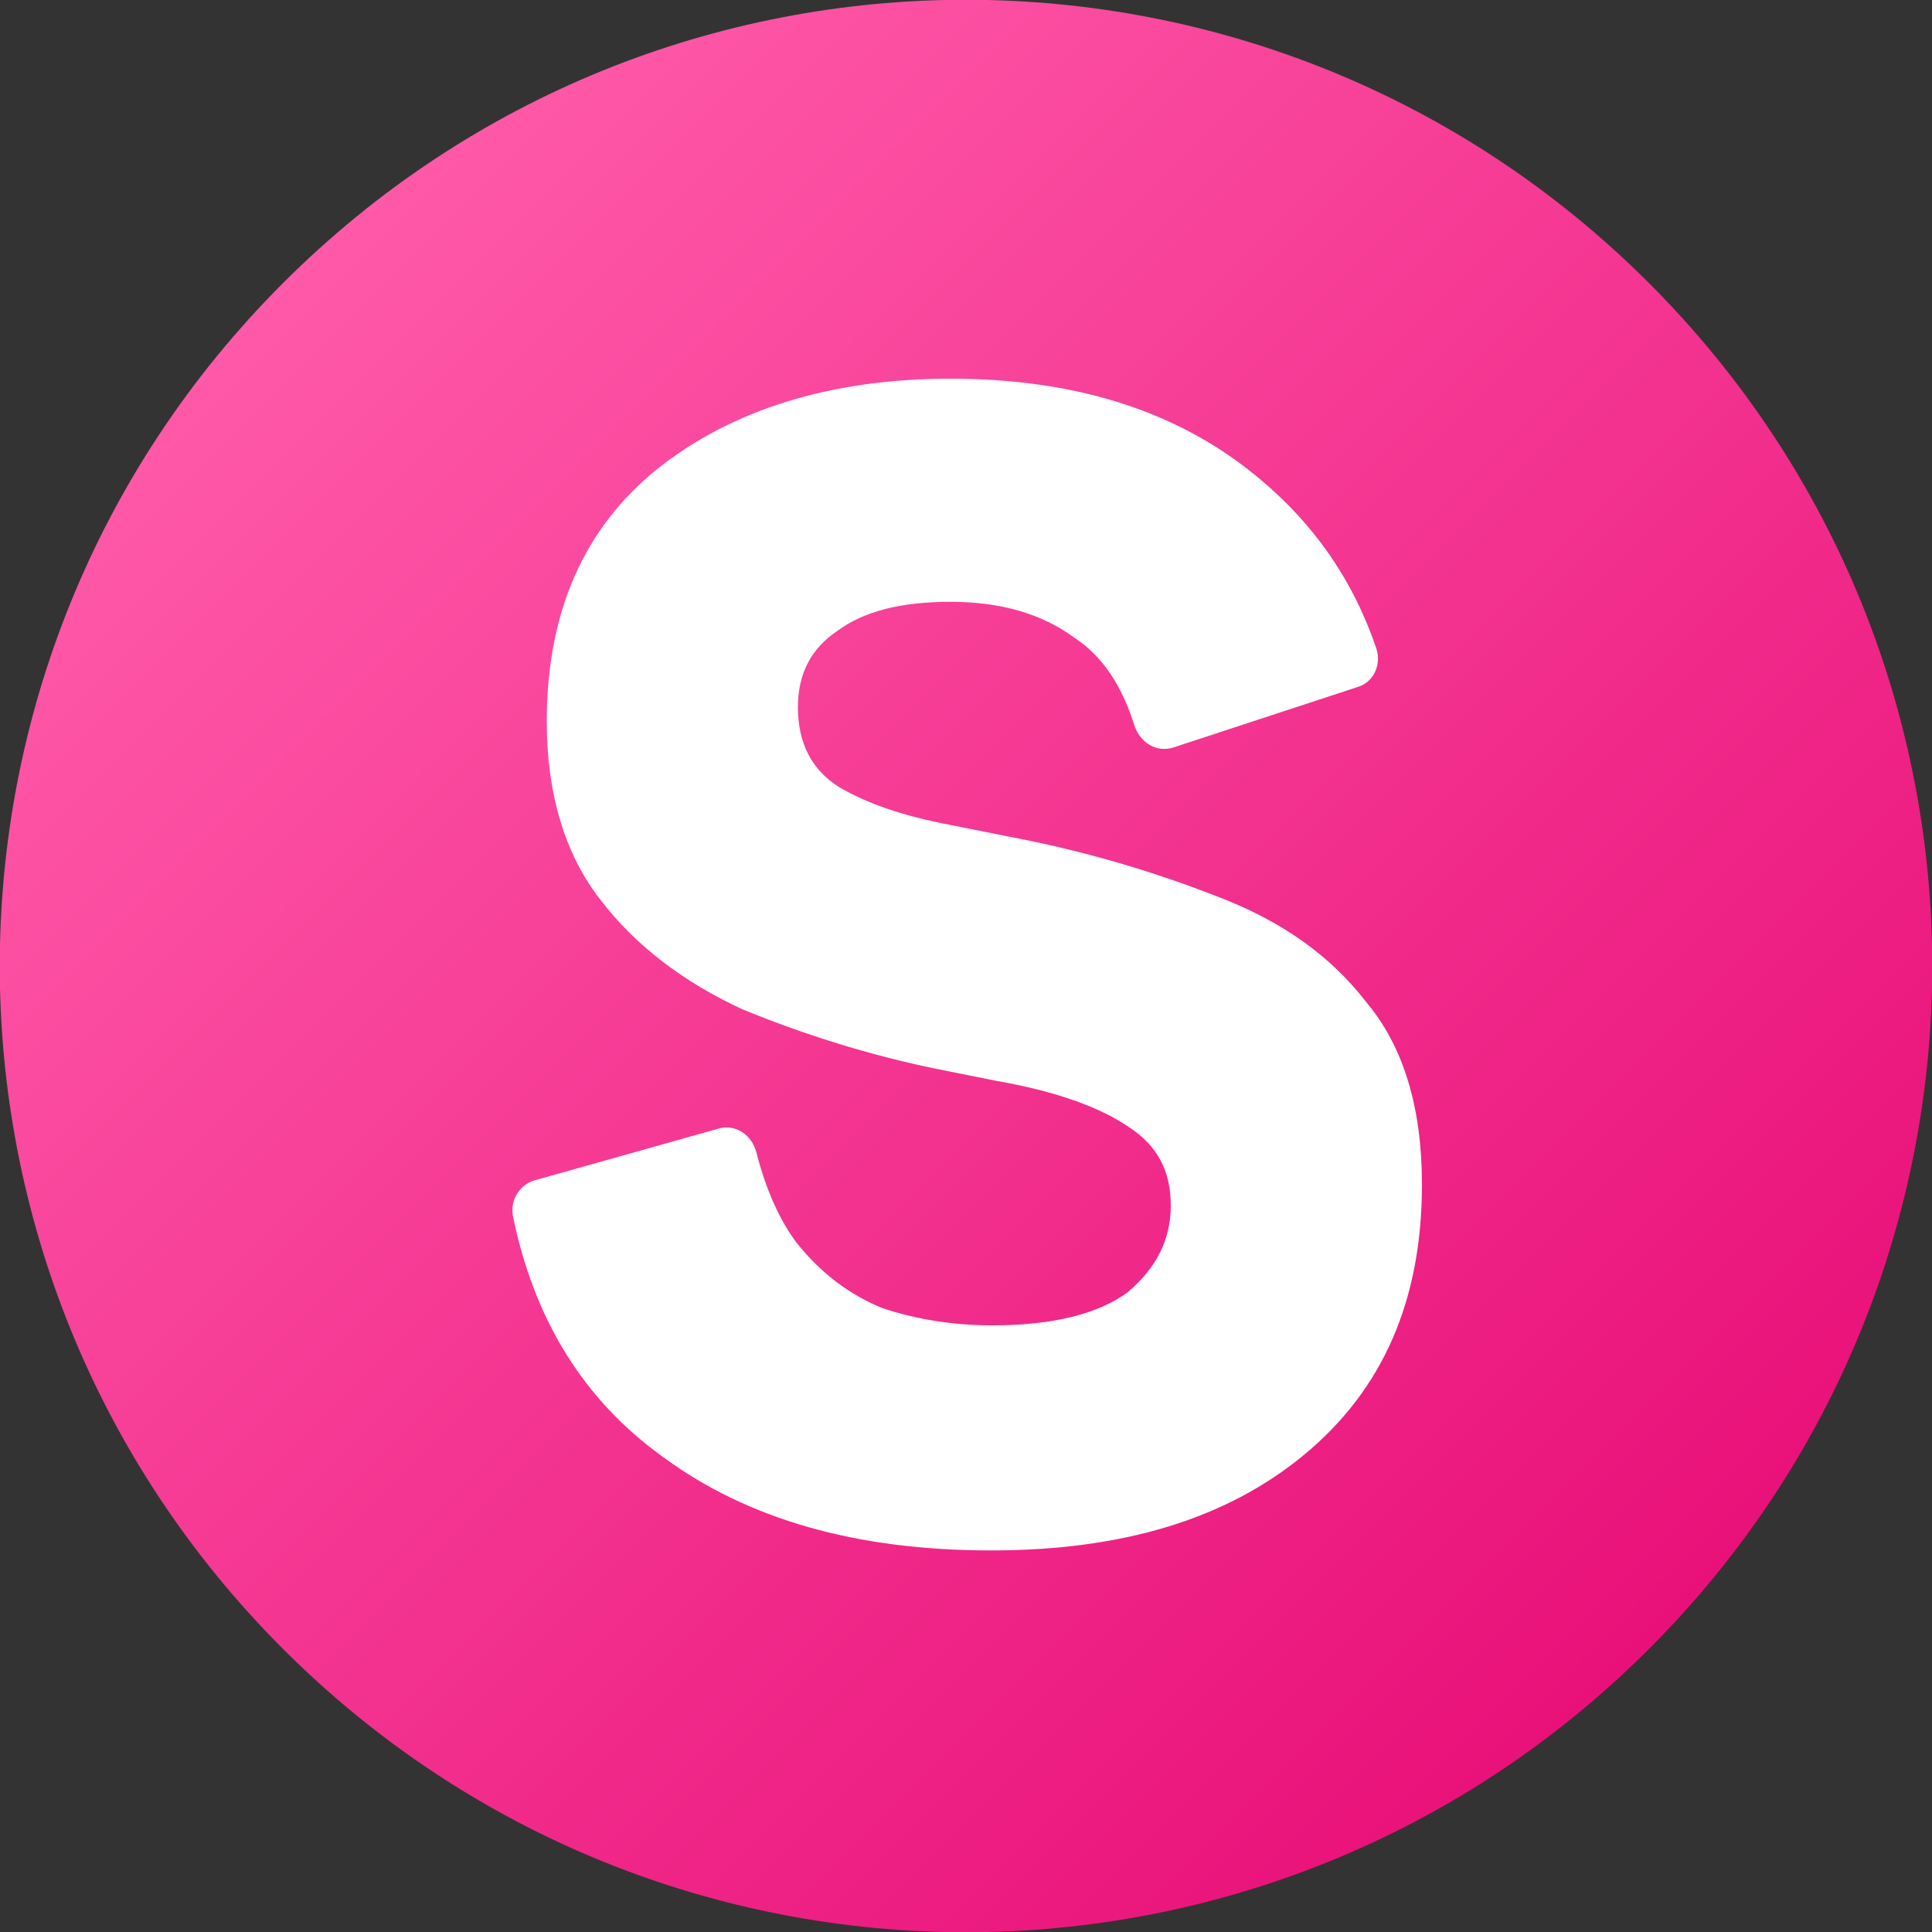 <?xml version="1.0" encoding="utf-8"?>
<!-- Generator: Adobe Illustrator 26.4.1, SVG Export Plug-In . SVG Version: 6.00 Build 0)  -->
<svg version="1.1" id="Layer_1" xmlns="http://www.w3.org/2000/svg" xmlns:xlink="http://www.w3.org/1999/xlink" x="0px" y="0px"
	 viewBox="0 0 200 200" style="enable-background:new 0 0 200 200;" xml:space="preserve">
<rect x="0" y="0" width="200" height="200" fill="#333333" stroke="none"/>
<style type="text/css">
	.st0{fill:url(#SVGID_1_);}
	.st1{fill-rule:evenodd;clip-rule:evenodd;fill:#FBD52E;}
	.st2{fill:#FFFFFF;}
</style>
<g id="surface1">
	
		<linearGradient id="SVGID_1_" gradientUnits="userSpaceOnUse" x1="169.297" y1="333.207" x2="369.275" y2="333.207" gradientTransform="matrix(0.707 0.707 0.707 -0.707 -326.023 145.199)">
		<stop  offset="0" style="stop-color:#FF59A9"/>
		<stop  offset="1" style="stop-color:#E91179"/>
	</linearGradient>
	<path class="st0" d="M29.3,170.7c39.1,39.1,102.3,39.1,141.4,0s39.1-102.3,0-141.4S68.4-9.8,29.3,29.3S-9.8,131.6,29.3,170.7z"/>
</g>
<path class="st1" d="M263.4-7.6"/>
<g id="surface1_00000081644540385229597530000018436379931887614902_">
	<path class="st2" d="M102.6,160.5c-13.9,0-25.2-3.2-34-9.7c-8.2-5.9-13.3-14.2-15.5-24.9c-0.3-1.6,0.6-3.2,2.2-3.7l19.2-5.4
		c1.6-0.4,3.3,0.6,3.8,2.5c1,3.9,2.4,7,4.2,9.4c2.5,3.1,5.4,5.3,8.8,6.7c3.6,1.2,7.4,1.8,11.5,1.8c6.2,0,10.9-1.2,13.9-3.4
		c3-2.5,4.5-5.5,4.5-9c0-3.6-1.4-6.2-4.3-8.1c-2.9-2-7.4-3.7-13.7-4.8l-6-1.2c-7.4-1.5-14.2-3.7-20.3-6.2
		c-6.1-2.8-11.1-6.6-14.7-11.3c-3.7-4.7-5.6-11-5.6-18.5c0-11.4,3.9-20.1,11.5-26.2c7.7-6.1,17.9-9.3,30.3-9.3
		c11.8,0,21.7,2.8,29.6,8.5c7,5.1,11.8,11.5,14.5,19.5c0.5,1.6-0.3,3.4-1.9,3.9l-19.2,6.3c-1.7,0.5-3.4-0.5-4-2.4
		c-1.3-4.1-3.3-7.1-6.2-9c-3.4-2.5-7.7-3.7-12.8-3.7c-5.2,0-9,1-11.7,3c-2.7,1.8-4.1,4.4-4.1,7.9c0,3.7,1.4,6.5,4.3,8.3
		c2.9,1.7,6.7,3,11.5,3.9l6,1.2c8,1.5,15.2,3.7,21.6,6.2c6.6,2.5,11.7,6.1,15.4,10.9c3.9,4.6,5.8,11,5.8,18.9
		c0,12.1-4.1,21.3-12.2,28C126.9,157.3,116.1,160.5,102.6,160.5z"/>
</g>
</svg>
